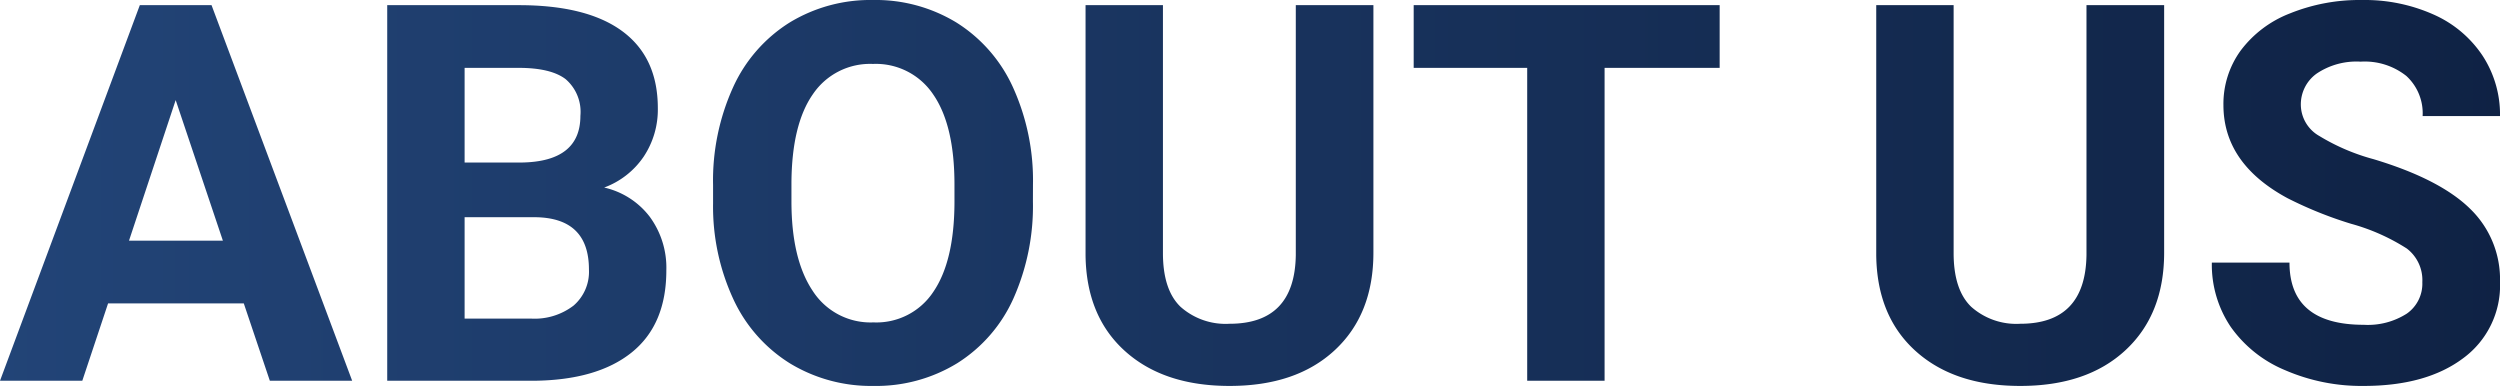 <svg xmlns="http://www.w3.org/2000/svg" xmlns:xlink="http://www.w3.org/1999/xlink" width="283.916" height="43.828" viewBox="0 0 283.916 43.828">
  <defs>
    <linearGradient id="linear-gradient" y1="0.5" x2="1" y2="0.5" gradientUnits="objectBoundingBox">
      <stop offset="0" stop-color="#247"/>
      <stop offset="1" stop-color="#0f2244"/>
    </linearGradient>
  </defs>
  <path id="パス_8940" data-name="パス 8940" d="M27.891-8.789H12.48L9.551,0H.205L16.084-42.656h8.145L40.2,0H30.85ZM14.854-15.908H25.518L20.156-31.875ZM44.18,0V-42.656H59.121q7.764,0,11.777,2.974t4.014,8.716A9.637,9.637,0,0,1,73.3-25.444a9.307,9.307,0,0,1-4.482,3.5,9.005,9.005,0,0,1,5.171,3.311,9.787,9.787,0,0,1,1.89,6.094q0,6.152-3.926,9.316T60.762,0Zm8.789-18.574V-7.061H60.5A7.266,7.266,0,0,0,65.347-8.54a5.073,5.073,0,0,0,1.743-4.087q0-5.859-6.064-5.947Zm0-6.211h6.5q6.65-.117,6.65-5.3a4.9,4.9,0,0,0-1.685-4.175q-1.685-1.274-5.317-1.274H52.969Zm64.541,4.424a25.75,25.75,0,0,1-2.227,11.045,16.768,16.768,0,0,1-6.372,7.324A17.626,17.626,0,0,1,99.4.586a17.746,17.746,0,0,1-9.463-2.549A16.933,16.933,0,0,1,83.5-9.243a25.014,25.014,0,0,1-2.314-10.884v-2.109a25.615,25.615,0,0,1,2.271-11.089,16.905,16.905,0,0,1,6.416-7.354,17.648,17.648,0,0,1,9.478-2.563,17.648,17.648,0,0,1,9.478,2.563,16.905,16.905,0,0,1,6.416,7.354,25.543,25.543,0,0,1,2.271,11.06ZM108.6-22.295q0-6.709-2.4-10.2a7.829,7.829,0,0,0-6.855-3.486,7.832,7.832,0,0,0-6.826,3.442q-2.4,3.442-2.432,10.093v2.08q0,6.533,2.4,10.137a7.808,7.808,0,0,0,6.914,3.6,7.738,7.738,0,0,0,6.8-3.472q2.373-3.472,2.4-10.122Zm47.578-20.361v28.1q0,7-4.38,11.074T139.834.586q-7.471,0-11.865-3.955t-4.482-10.869V-42.656h8.789V-14.5q0,4.189,2.007,6.108a7.7,7.7,0,0,0,5.552,1.919q7.412,0,7.529-7.793V-42.656ZM195.5-35.537H182.432V0h-8.789V-35.537H160.752v-7.119H195.5Zm50.479-7.119v28.1q0,7-4.38,11.074T229.629.586q-7.471,0-11.865-3.955t-4.482-10.869V-42.656h8.789V-14.5q0,4.189,2.007,6.108a7.7,7.7,0,0,0,5.552,1.919q7.412,0,7.529-7.793V-42.656ZM275.3-11.191a4.51,4.51,0,0,0-1.758-3.823,23.056,23.056,0,0,0-6.328-2.812,44.86,44.86,0,0,1-7.236-2.915q-7.266-3.926-7.266-10.576a10.3,10.3,0,0,1,1.948-6.167,12.708,12.708,0,0,1,5.6-4.233,21.062,21.062,0,0,1,8.188-1.523,19.171,19.171,0,0,1,8.145,1.655,12.968,12.968,0,0,1,5.552,4.673,12.227,12.227,0,0,1,1.978,6.855h-8.789a5.752,5.752,0,0,0-1.846-4.556A7.587,7.587,0,0,0,268.3-36.24a8.106,8.106,0,0,0-5.01,1.362,4.3,4.3,0,0,0-1.787,3.589A4.115,4.115,0,0,0,263.6-27.8a23.666,23.666,0,0,0,6.167,2.637q7.5,2.256,10.928,5.6a11.144,11.144,0,0,1,3.428,8.32,10.265,10.265,0,0,1-4.189,8.687Q275.742.586,268.652.586a21.781,21.781,0,0,1-8.965-1.8,14.186,14.186,0,0,1-6.167-4.937,12.642,12.642,0,0,1-2.124-7.266h8.818q0,7.061,8.438,7.061a8.208,8.208,0,0,0,4.893-1.274A4.146,4.146,0,0,0,275.3-11.191Z" transform="translate(-0.205 43.242)" fill="url(#linear-gradient)"/>
</svg>
